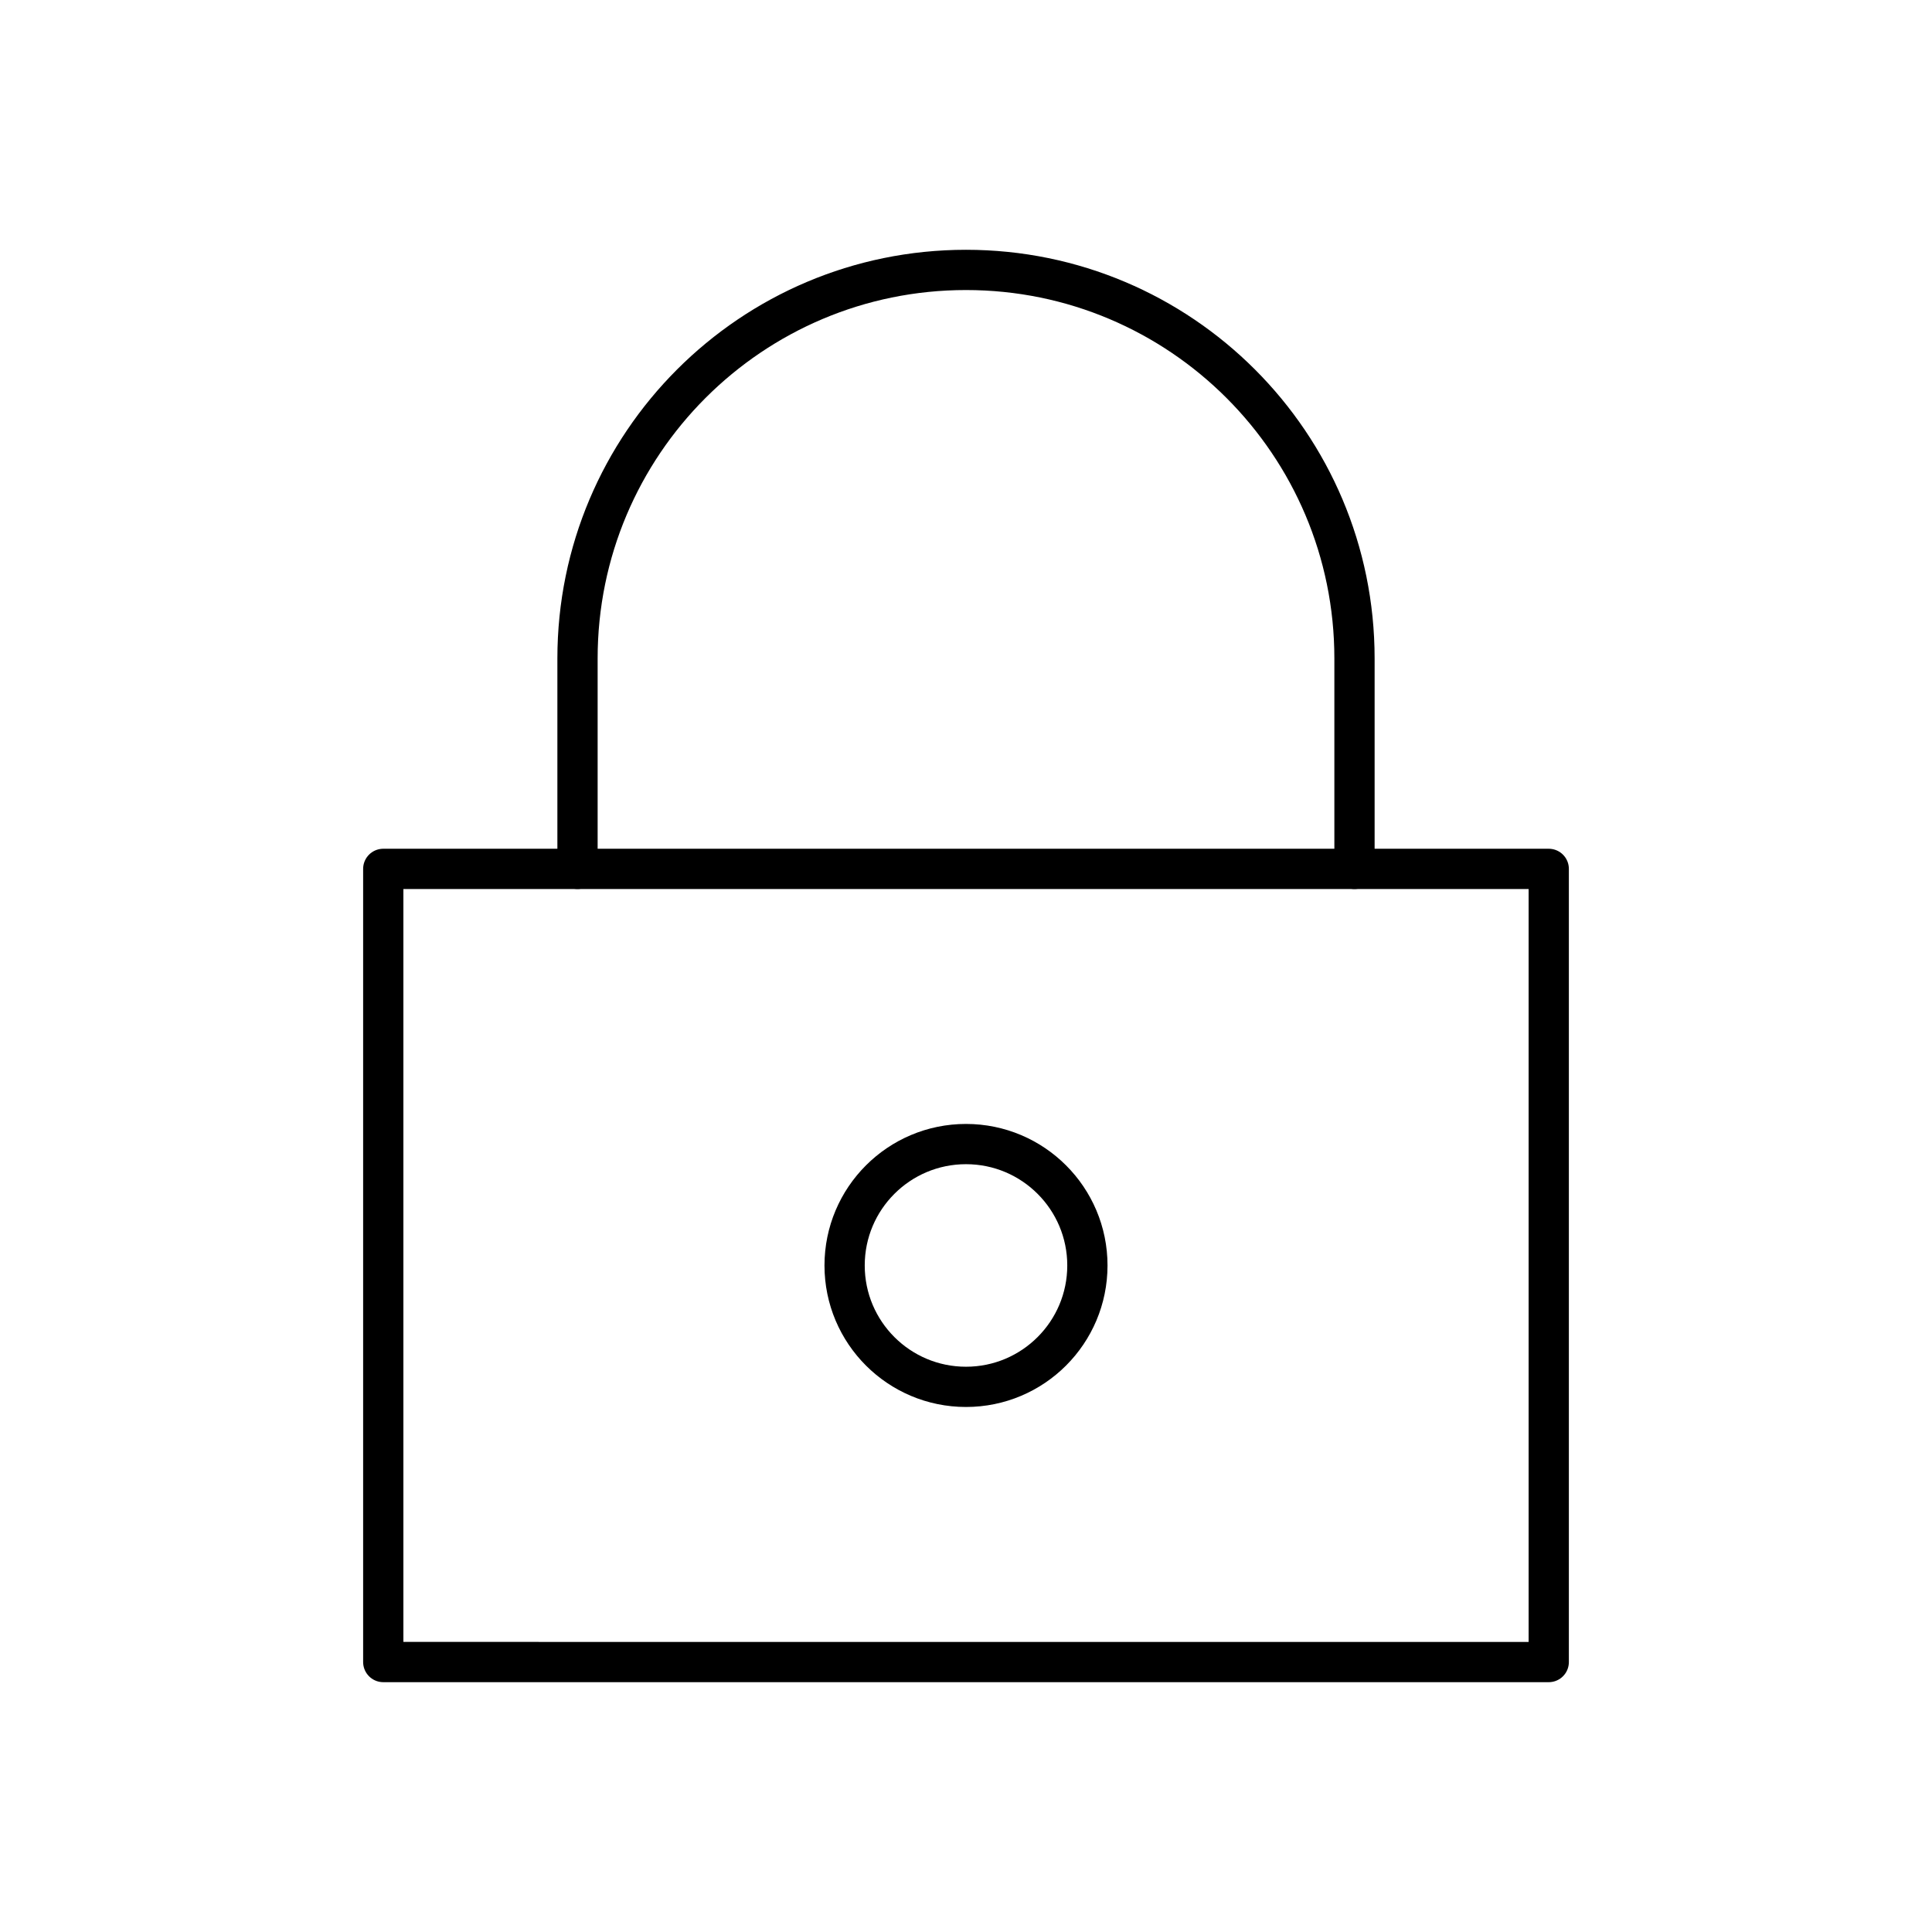 <?xml version="1.0" encoding="utf-8"?>
<!-- Generator: www.svgicons.com -->
<svg xmlns="http://www.w3.org/2000/svg" width="800" height="800" viewBox="0 0 48 48">
<path fill="none" stroke="currentColor" stroke-linecap="round" stroke-linejoin="round" d="M33.652 21.587v-5.228c0-5.331-4.321-9.653-9.652-9.653s-9.652 4.322-9.652 9.653v5.228"/><path fill="none" stroke="currentColor" stroke-linecap="round" stroke-linejoin="round" d="M9.522 21.587h28.956v19.706H9.522z"/><circle cx="24" cy="31.44" r="3.016" fill="none" stroke="currentColor" stroke-linecap="round" stroke-linejoin="round"/>
</svg>